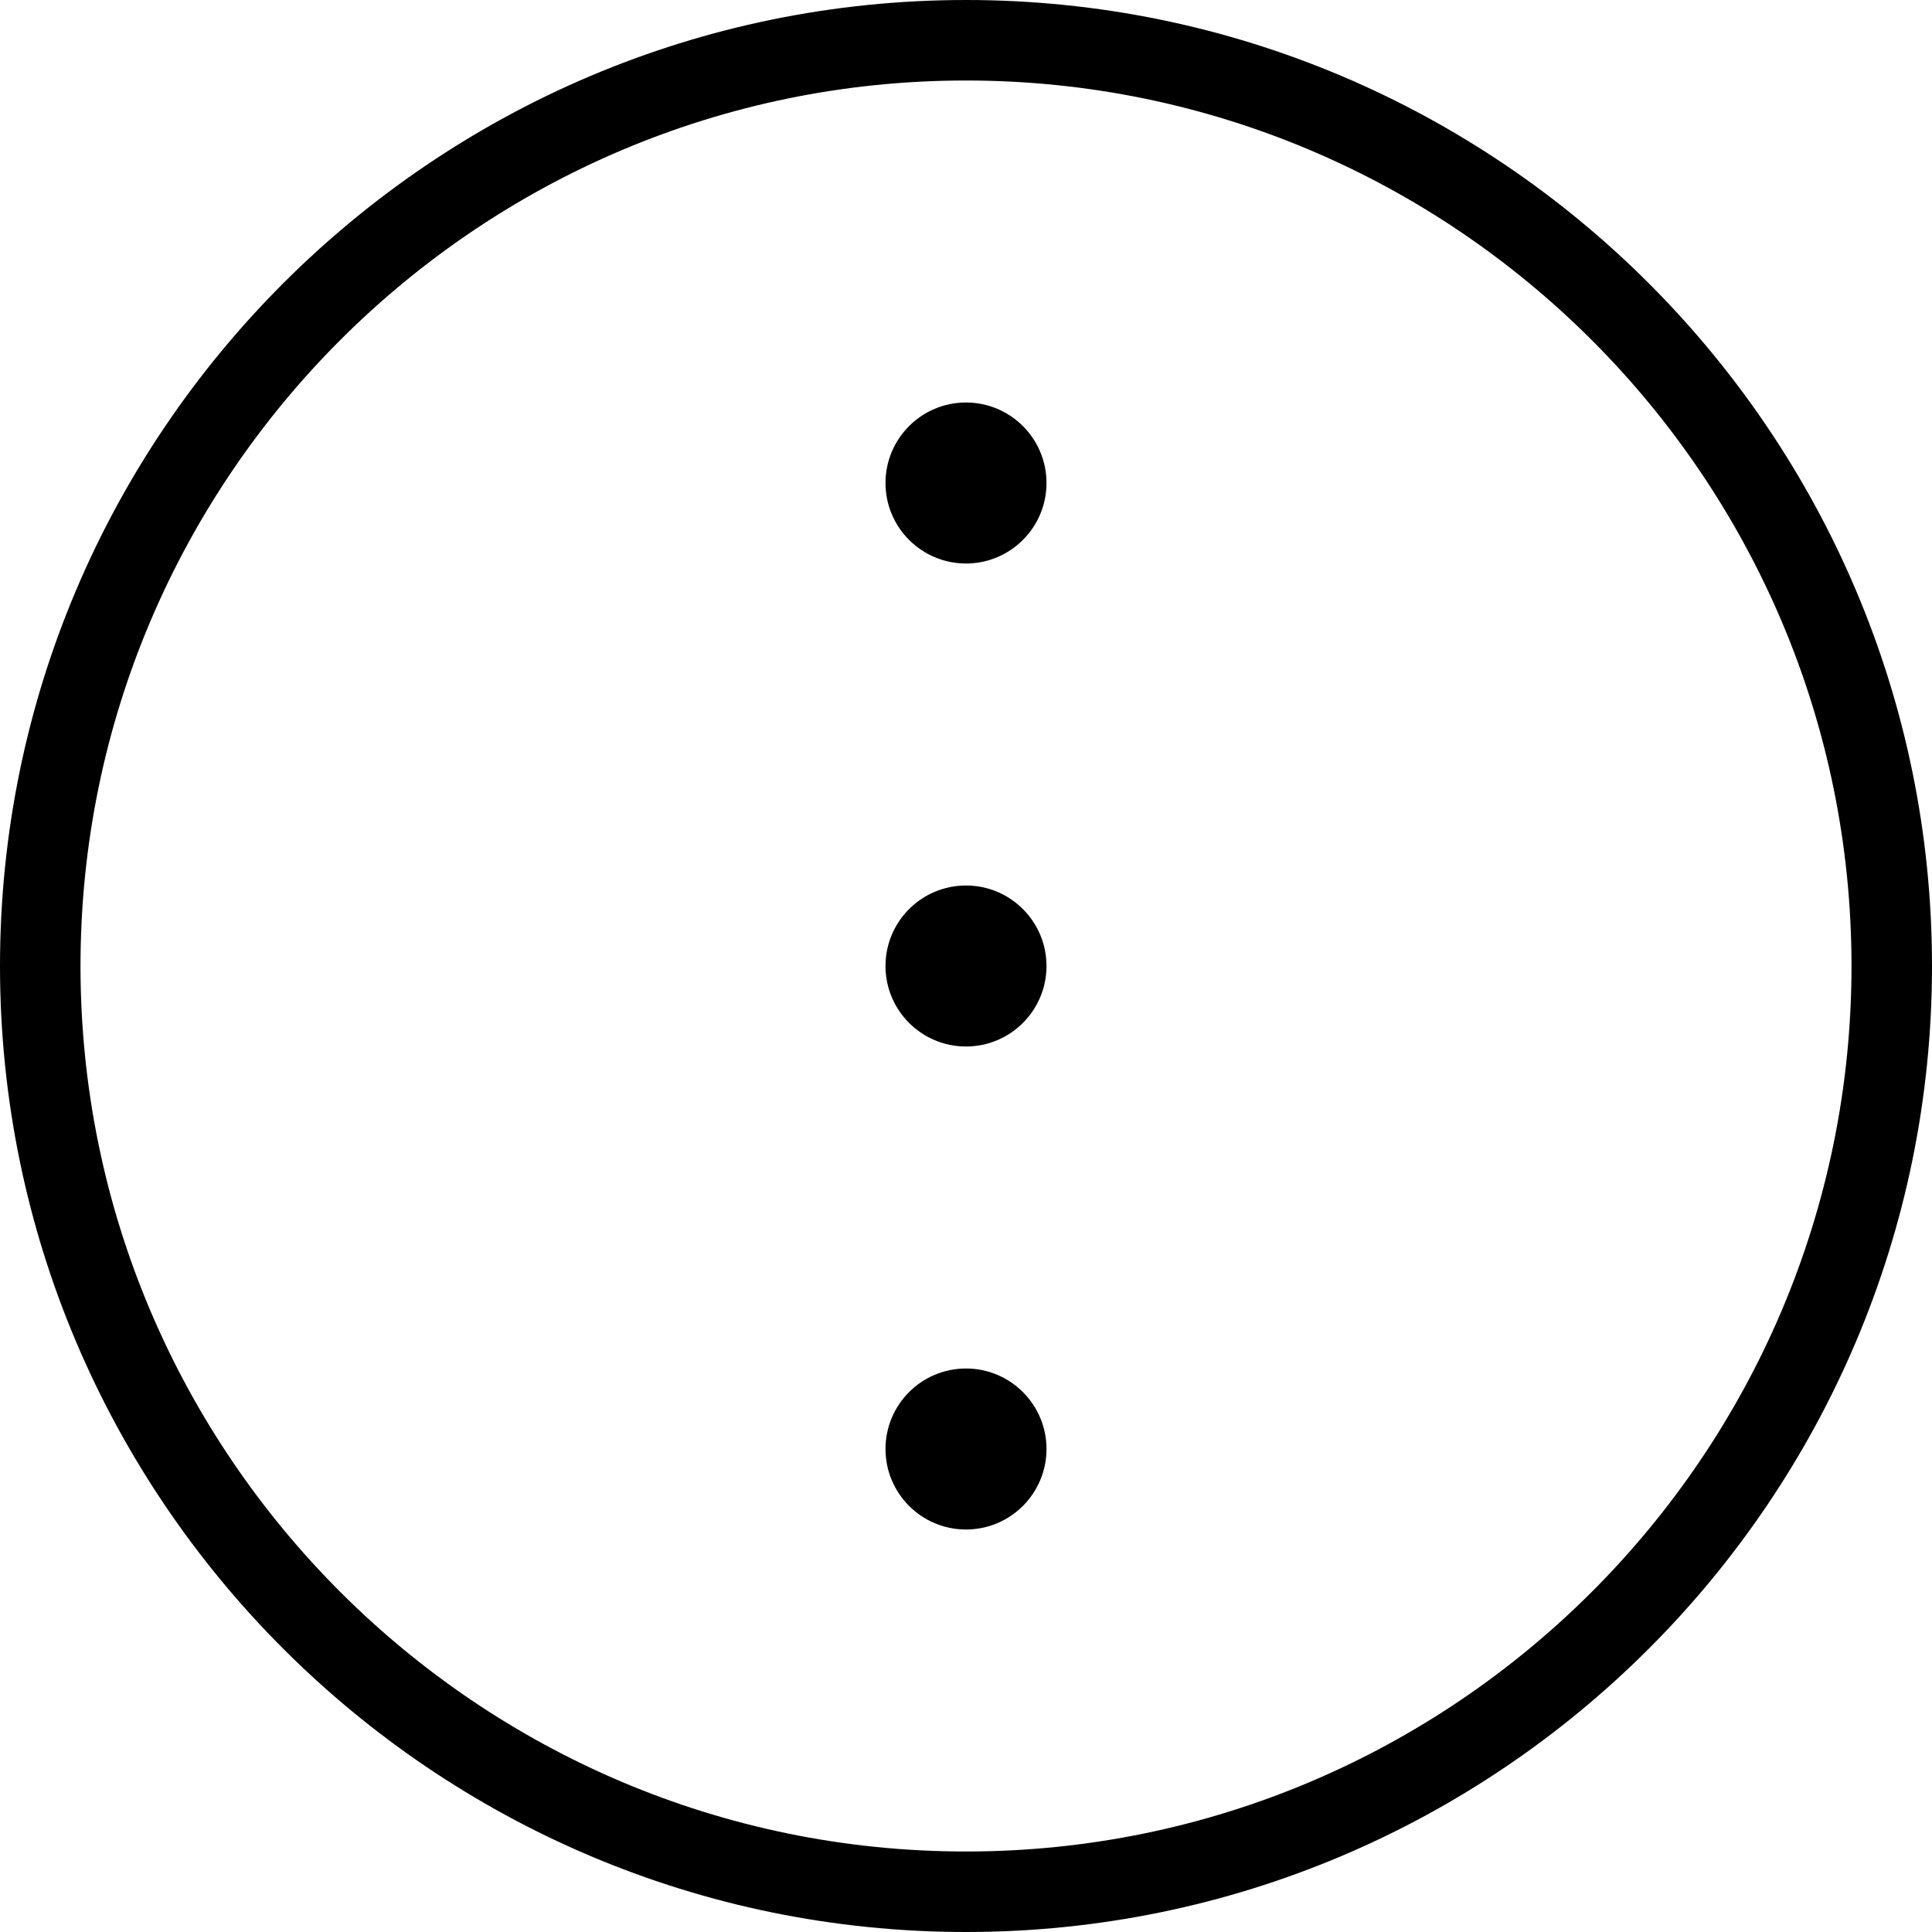 <?xml version="1.0" encoding="UTF-8"?>
<svg xmlns="http://www.w3.org/2000/svg" id="Layer_1" data-name="Layer 1" viewBox="0 0 24 24">
  <path d="m12,0C5.383,0,0,5.383,0,12s5.383,12,12,12,12-5.383,12-12S18.617,0,12,0Zm0,23c-6.065,0-11-4.935-11-11S5.935,1,12,1s11,4.935,11,11-4.935,11-11,11Zm1-17c0,.552-.448,1-1,1s-1-.448-1-1,.448-1,1-1,1,.448,1,1Zm0,12c0,.552-.448,1-1,1s-1-.448-1-1,.448-1,1-1,1,.448,1,1Zm0-6c0,.552-.448,1-1,1s-1-.448-1-1,.448-1,1-1,1,.448,1,1Z"/>
</svg>
